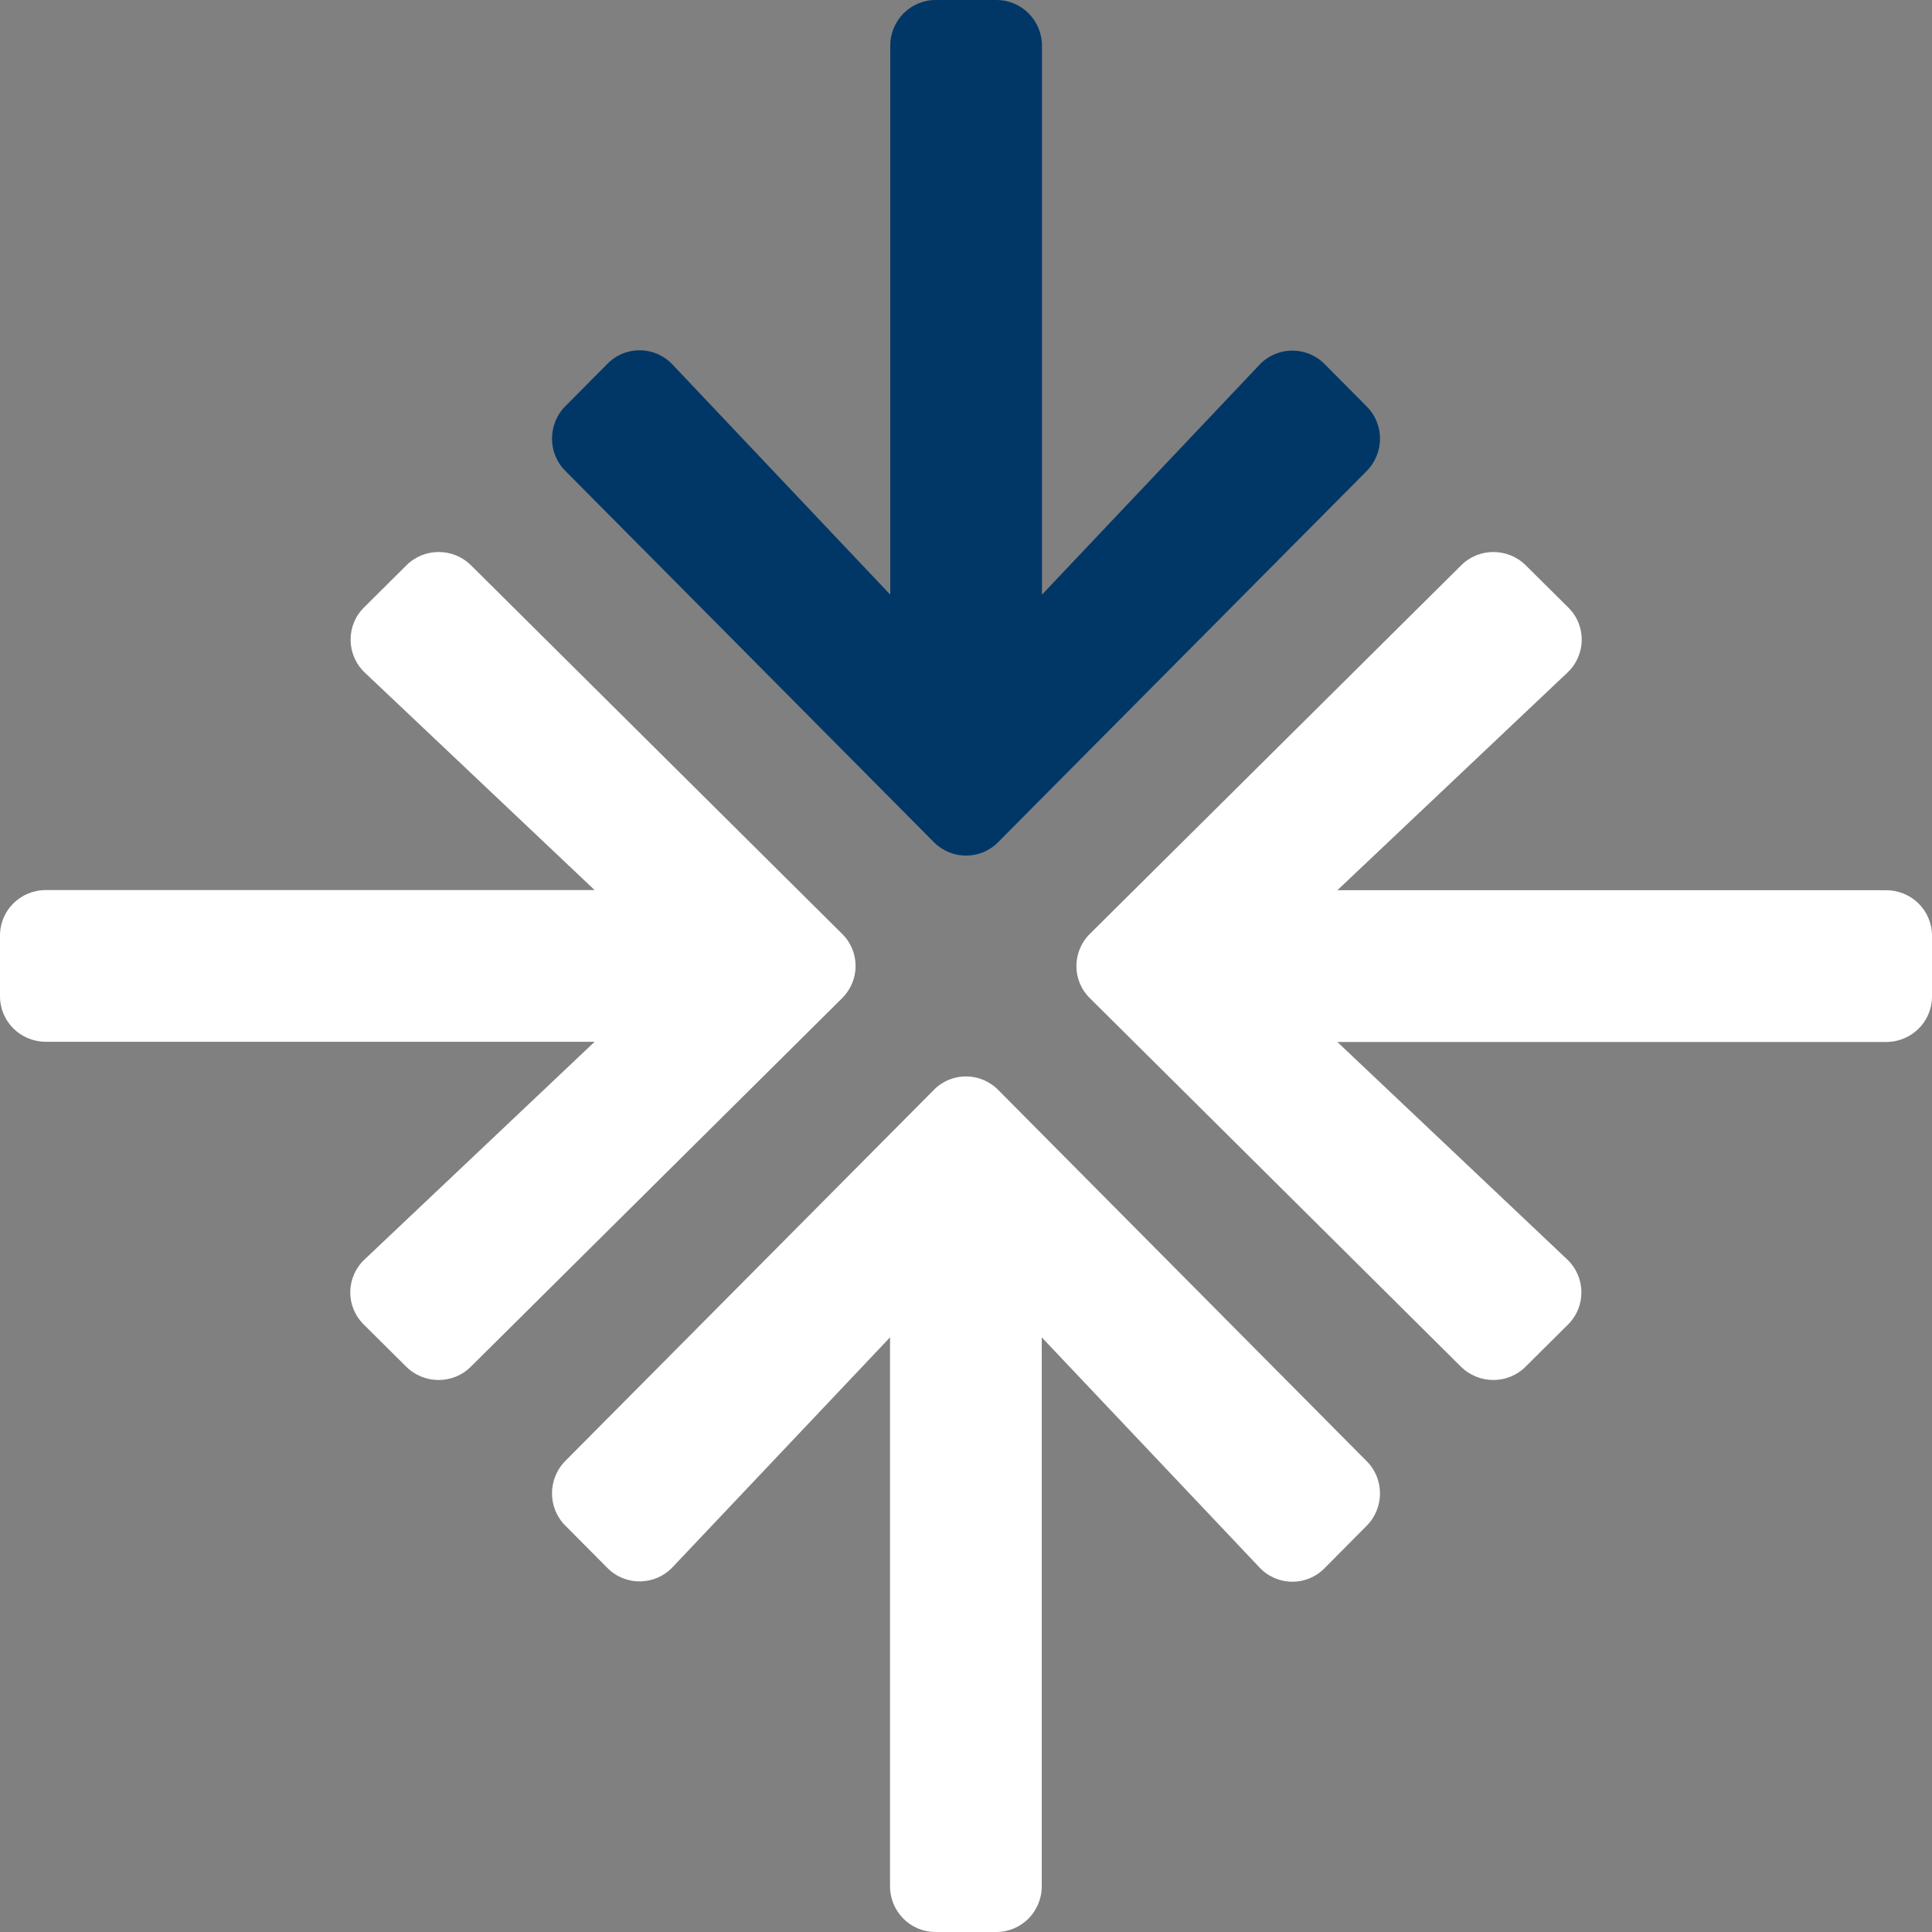 <svg width="56" height="56" viewBox="0 0 56 56" fill="none" xmlns="http://www.w3.org/2000/svg">
<rect x="0" y="0" width="56" height="56" fill="#808080" stroke="none"/>
<path d="M45.456 17.608L44.227 16.388C43.707 15.871 42.865 15.871 42.351 16.388L31.59 27.069C31.07 27.585 31.07 28.421 31.59 28.932L42.345 39.613C42.865 40.129 43.707 40.129 44.221 39.613L45.45 38.392C45.976 37.87 45.965 37.018 45.428 36.507L38.764 30.202L54.672 30.202C55.408 30.202 56 29.614 56 28.883L56 27.123C56 26.392 55.408 25.804 54.672 25.804L38.764 25.804L45.434 19.494C45.976 18.982 45.987 18.13 45.456 17.608Z" fill="white"/>
<path d="M10.544 38.392L11.773 39.613C12.293 40.129 13.135 40.129 13.649 39.613L24.41 28.932C24.93 28.415 24.93 27.58 24.41 27.069L13.655 16.388C13.135 15.871 12.293 15.871 11.778 16.388L10.55 17.608C10.024 18.13 10.035 18.982 10.572 19.494L17.236 25.799L1.328 25.799C0.592 25.799 -0 26.387 -0 27.118L-0 28.877C-0 29.608 0.592 30.196 1.328 30.196L17.236 30.196L10.566 36.507C10.024 37.018 10.013 37.87 10.544 38.392Z" fill="white"/>
<path d="M17.608 10.544L16.387 11.773C15.871 12.293 15.871 13.135 16.387 13.65L27.068 24.41C27.585 24.93 28.421 24.93 28.932 24.41L39.612 13.655C40.129 13.135 40.129 12.293 39.612 11.779L38.392 10.55C37.87 10.024 37.018 10.035 36.507 10.572L30.202 17.236L30.202 1.328C30.202 0.592 29.613 4.95911e-05 28.882 4.95911e-05L27.123 4.95911e-05C26.392 4.95911e-05 25.804 0.592 25.804 1.328L25.804 17.236L19.493 10.566C18.982 10.024 18.13 10.013 17.608 10.544Z" fill="#003767"/>
<path d="M38.392 45.456L39.612 44.227C40.129 43.707 40.129 42.866 39.612 42.351L28.932 31.591C28.415 31.07 27.579 31.07 27.068 31.591L16.387 42.345C15.871 42.866 15.871 43.707 16.387 44.222L17.608 45.45C18.13 45.976 18.982 45.965 19.493 45.428L25.798 38.764L25.798 54.672C25.798 55.408 26.387 56 27.118 56L28.877 56C29.608 56 30.196 55.408 30.196 54.672L30.196 38.764L36.507 45.434C37.018 45.976 37.87 45.987 38.392 45.456Z" fill="white"/>
</svg>
